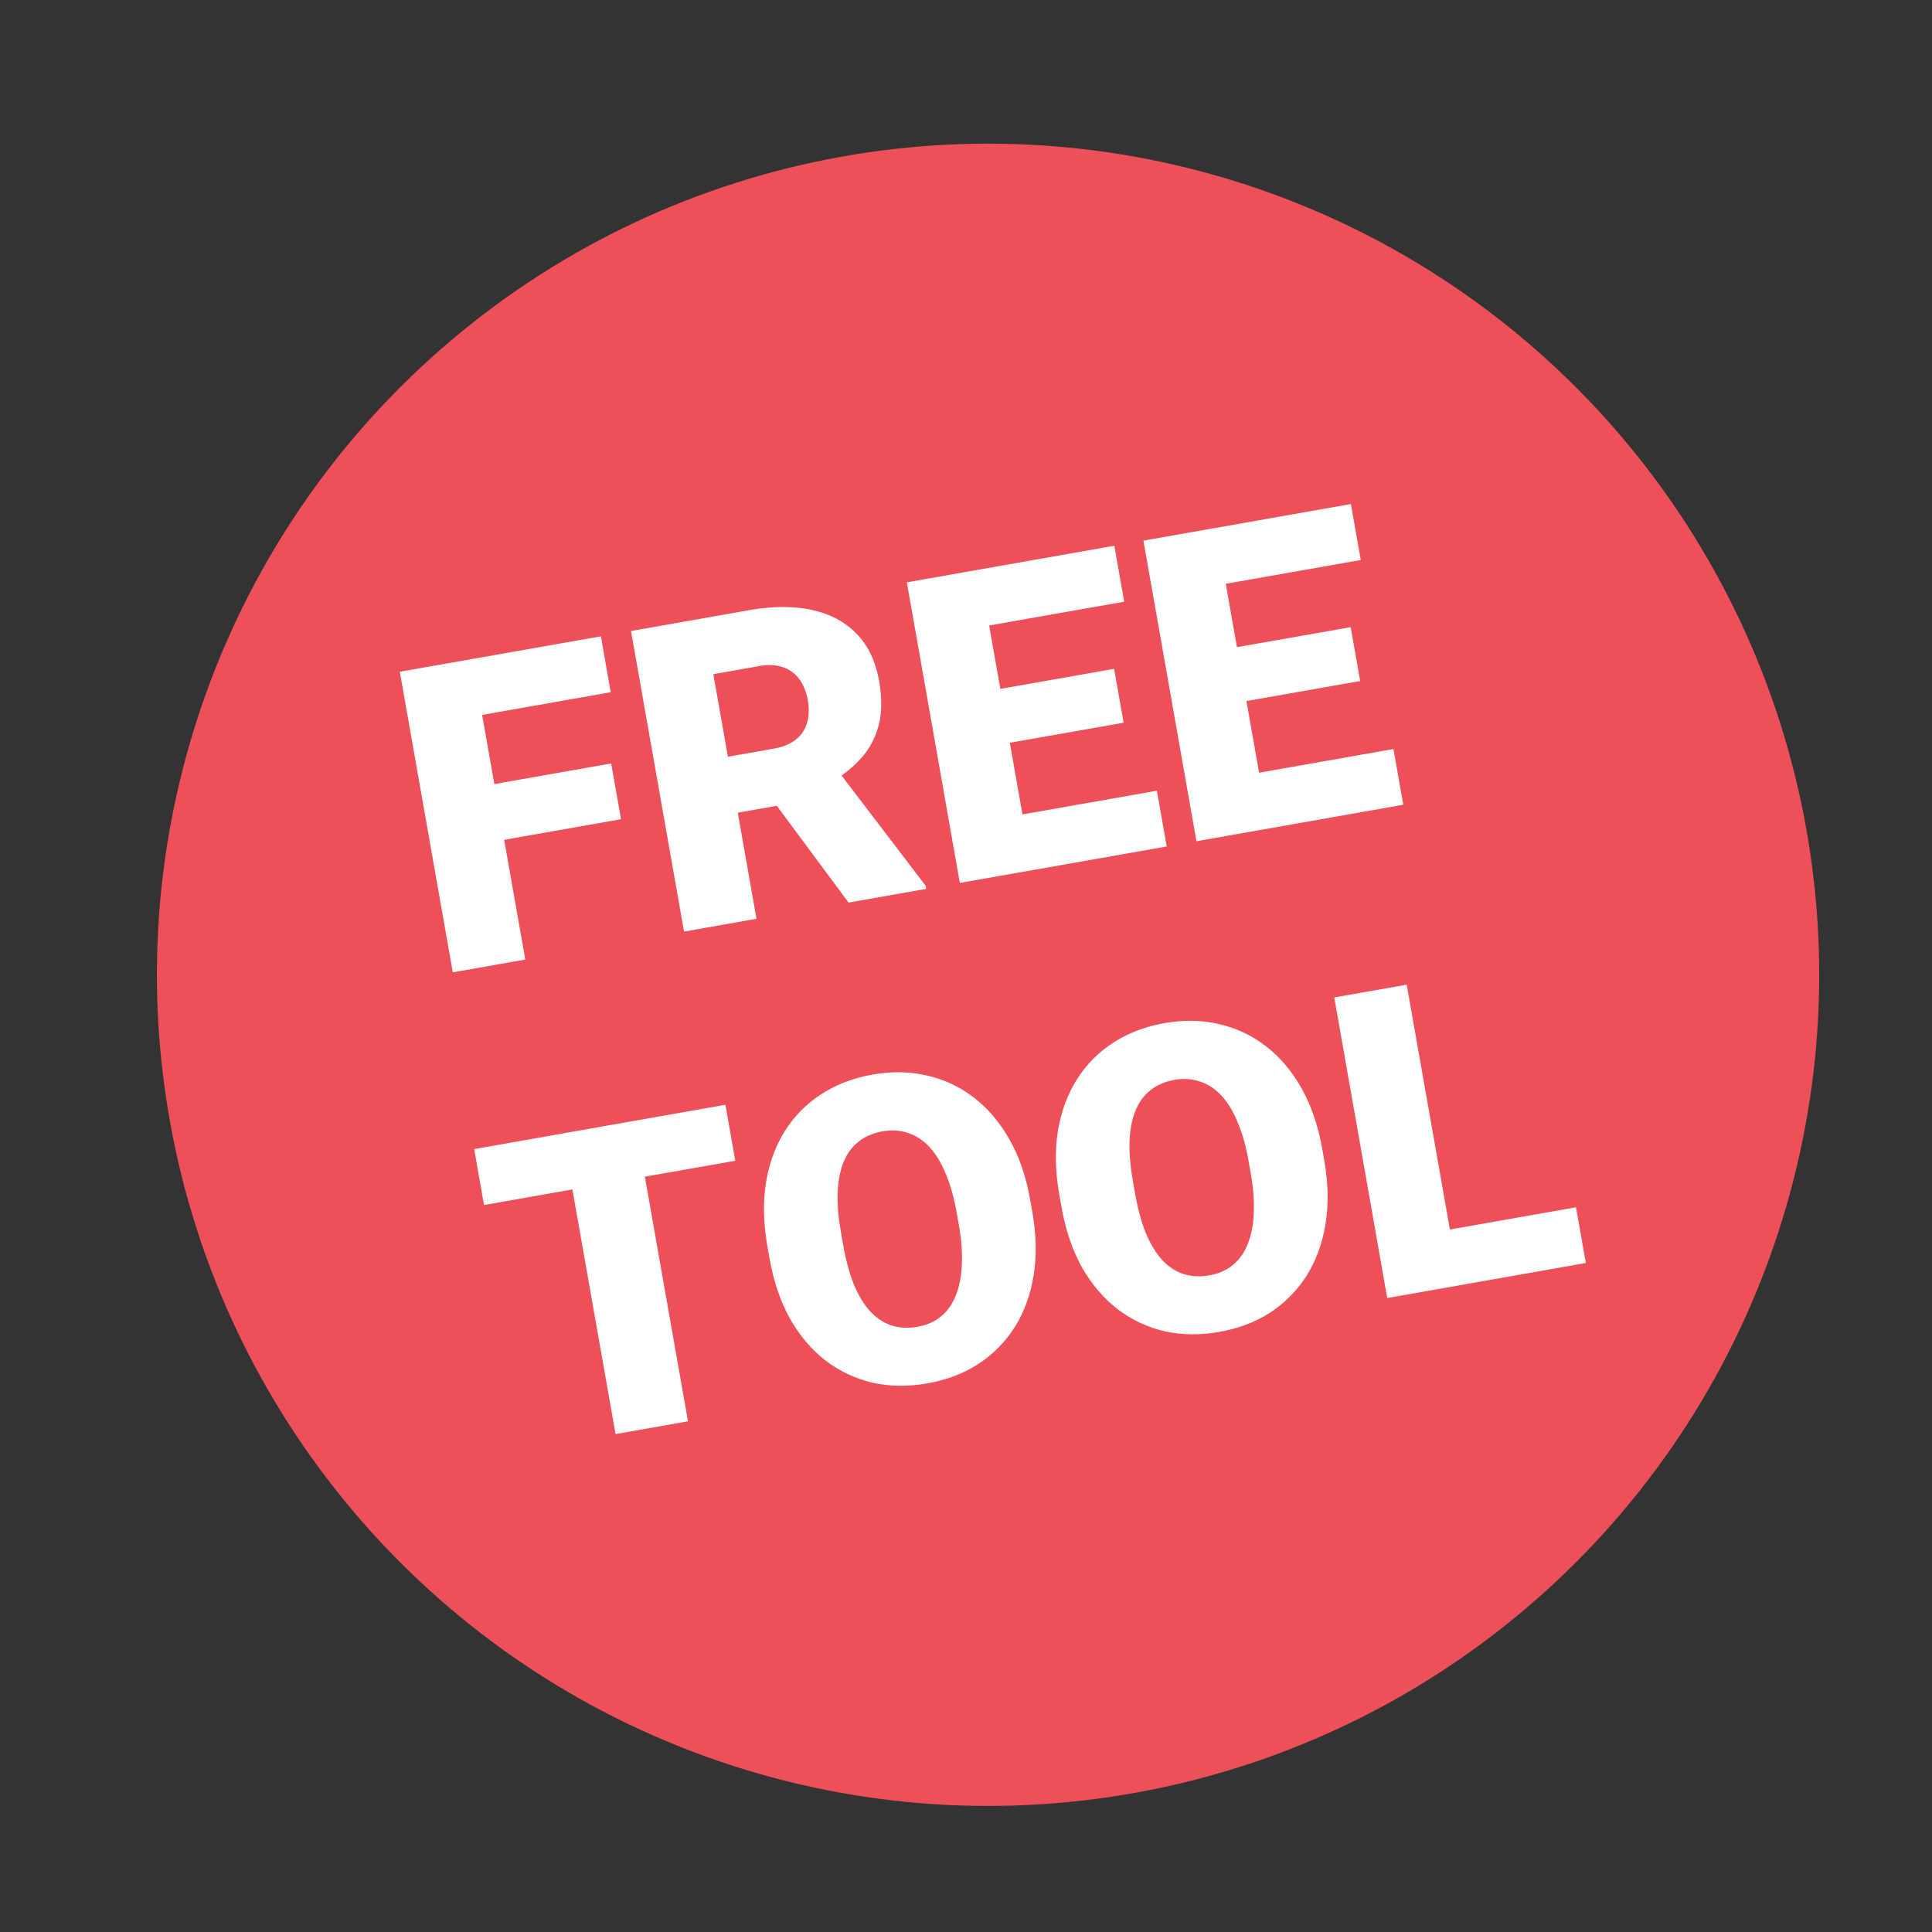 <svg width="36" height="36" viewBox="0 0 36 36" fill="none" xmlns="http://www.w3.org/2000/svg">
<rect x="0" y="0" width="36" height="36" fill="#333333" stroke="none"/>
<circle cx="18.411" cy="18.164" r="15.487" transform="rotate(-10.199 18.411 18.164)" fill="#EE505A"/>
<path d="M8.8 12.279L9.788 17.88L8.437 18.118L7.45 12.517L8.8 12.279ZM11.388 14.226L11.572 15.265L9.009 15.717L8.826 14.678L11.388 14.226ZM11.197 11.857L11.38 12.899L8.599 13.389L8.415 12.347L11.197 11.857ZM11.758 11.758L13.962 11.369C14.393 11.293 14.779 11.291 15.12 11.363C15.46 11.435 15.739 11.582 15.955 11.803C16.174 12.023 16.315 12.318 16.381 12.688C16.437 13.008 16.434 13.285 16.372 13.518C16.31 13.751 16.202 13.954 16.047 14.127C15.895 14.296 15.708 14.447 15.488 14.578L15.09 14.906L13.24 15.233L13.048 14.191L14.418 13.95C14.589 13.92 14.726 13.864 14.828 13.782C14.93 13.701 15 13.599 15.036 13.476C15.075 13.35 15.08 13.208 15.052 13.049C15.024 12.887 14.97 12.754 14.89 12.649C14.811 12.544 14.708 12.471 14.582 12.43C14.458 12.388 14.313 12.382 14.146 12.411L13.292 12.562L14.096 17.12L12.746 17.359L11.758 11.758ZM15.812 16.818L14.136 14.559L15.566 14.299L17.248 16.505L17.258 16.563L15.812 16.818ZM21.557 14.734L21.74 15.773L18.755 16.299L18.572 15.26L21.557 14.734ZM18.248 10.613L19.235 16.214L17.885 16.452L16.898 10.851L18.248 10.613ZM20.76 12.463L20.937 13.467L18.336 13.925L18.159 12.921L20.76 12.463ZM20.764 10.169L20.948 11.212L17.951 11.74L17.767 10.698L20.764 10.169ZM25.965 13.957L26.148 14.995L23.163 15.522L22.98 14.483L25.965 13.957ZM22.657 9.836L23.644 15.437L22.294 15.675L21.306 10.074L22.657 9.836ZM25.168 11.686L25.345 12.69L22.745 13.148L22.568 12.144L25.168 11.686ZM25.172 9.392L25.356 10.435L22.359 10.963L22.176 9.921L25.172 9.392ZM11.832 20.883L12.82 26.484L11.47 26.722L10.482 21.121L11.832 20.883ZM13.517 20.586L13.701 21.629L9.019 22.454L8.836 21.412L13.517 20.586ZM19.196 22.357L19.236 22.584C19.312 23.013 19.319 23.408 19.259 23.77C19.201 24.13 19.084 24.449 18.908 24.729C18.732 25.006 18.507 25.234 18.232 25.415C17.957 25.593 17.64 25.714 17.28 25.777C16.919 25.841 16.577 25.836 16.255 25.764C15.935 25.688 15.643 25.55 15.381 25.351C15.12 25.148 14.9 24.888 14.72 24.571C14.541 24.25 14.415 23.876 14.339 23.448L14.299 23.221C14.224 22.793 14.215 22.398 14.273 22.036C14.333 21.673 14.45 21.354 14.623 21.077C14.799 20.798 15.024 20.569 15.299 20.391C15.577 20.21 15.896 20.087 16.258 20.023C16.617 19.96 16.957 19.966 17.277 20.042C17.599 20.115 17.89 20.253 18.151 20.455C18.411 20.655 18.631 20.915 18.812 21.235C18.993 21.555 19.121 21.929 19.196 22.357ZM17.867 22.826L17.825 22.591C17.776 22.314 17.709 22.075 17.623 21.873C17.54 21.668 17.439 21.502 17.321 21.375C17.204 21.248 17.071 21.16 16.922 21.112C16.776 21.061 16.616 21.051 16.445 21.081C16.265 21.113 16.115 21.178 15.995 21.276C15.874 21.371 15.782 21.498 15.717 21.658C15.653 21.817 15.616 22.008 15.608 22.229C15.601 22.447 15.622 22.694 15.671 22.971L15.713 23.206C15.761 23.48 15.826 23.72 15.907 23.925C15.99 24.127 16.089 24.294 16.205 24.424C16.323 24.554 16.455 24.644 16.602 24.695C16.751 24.745 16.915 24.755 17.095 24.723C17.266 24.693 17.413 24.629 17.533 24.531C17.653 24.433 17.745 24.303 17.809 24.141C17.876 23.979 17.913 23.788 17.922 23.57C17.934 23.348 17.915 23.1 17.867 22.826ZM24.636 21.398L24.676 21.625C24.751 22.053 24.759 22.449 24.698 22.811C24.64 23.171 24.523 23.49 24.348 23.769C24.172 24.046 23.946 24.275 23.672 24.456C23.396 24.634 23.079 24.755 22.72 24.818C22.358 24.882 22.017 24.877 21.694 24.805C21.374 24.729 21.083 24.591 20.82 24.391C20.56 24.189 20.339 23.929 20.159 23.612C19.981 23.291 19.854 22.917 19.779 22.489L19.739 22.262C19.663 21.833 19.654 21.438 19.712 21.076C19.773 20.714 19.889 20.395 20.063 20.118C20.238 19.839 20.464 19.61 20.739 19.432C21.016 19.251 21.336 19.128 21.698 19.064C22.057 19.001 22.396 19.007 22.716 19.083C23.038 19.156 23.33 19.294 23.59 19.496C23.85 19.696 24.071 19.956 24.251 20.276C24.432 20.596 24.56 20.97 24.636 21.398ZM23.306 21.867L23.265 21.632C23.216 21.355 23.149 21.116 23.063 20.914C22.979 20.709 22.878 20.543 22.761 20.416C22.643 20.289 22.51 20.201 22.361 20.153C22.215 20.102 22.056 20.092 21.884 20.122C21.705 20.154 21.555 20.219 21.434 20.317C21.314 20.412 21.221 20.539 21.157 20.699C21.092 20.858 21.056 21.048 21.047 21.269C21.041 21.487 21.062 21.735 21.111 22.012L21.152 22.247C21.2 22.521 21.265 22.761 21.346 22.966C21.43 23.168 21.529 23.334 21.644 23.465C21.762 23.595 21.895 23.685 22.041 23.736C22.19 23.786 22.355 23.796 22.534 23.764C22.706 23.734 22.852 23.67 22.972 23.572C23.093 23.474 23.185 23.344 23.249 23.182C23.315 23.019 23.353 22.829 23.362 22.61C23.373 22.389 23.355 22.141 23.306 21.867ZM29.367 22.496L29.55 23.534L26.719 24.034L26.536 22.995L29.367 22.496ZM26.212 18.348L27.2 23.949L25.849 24.187L24.862 18.586L26.212 18.348Z" fill="white"/>
</svg>
